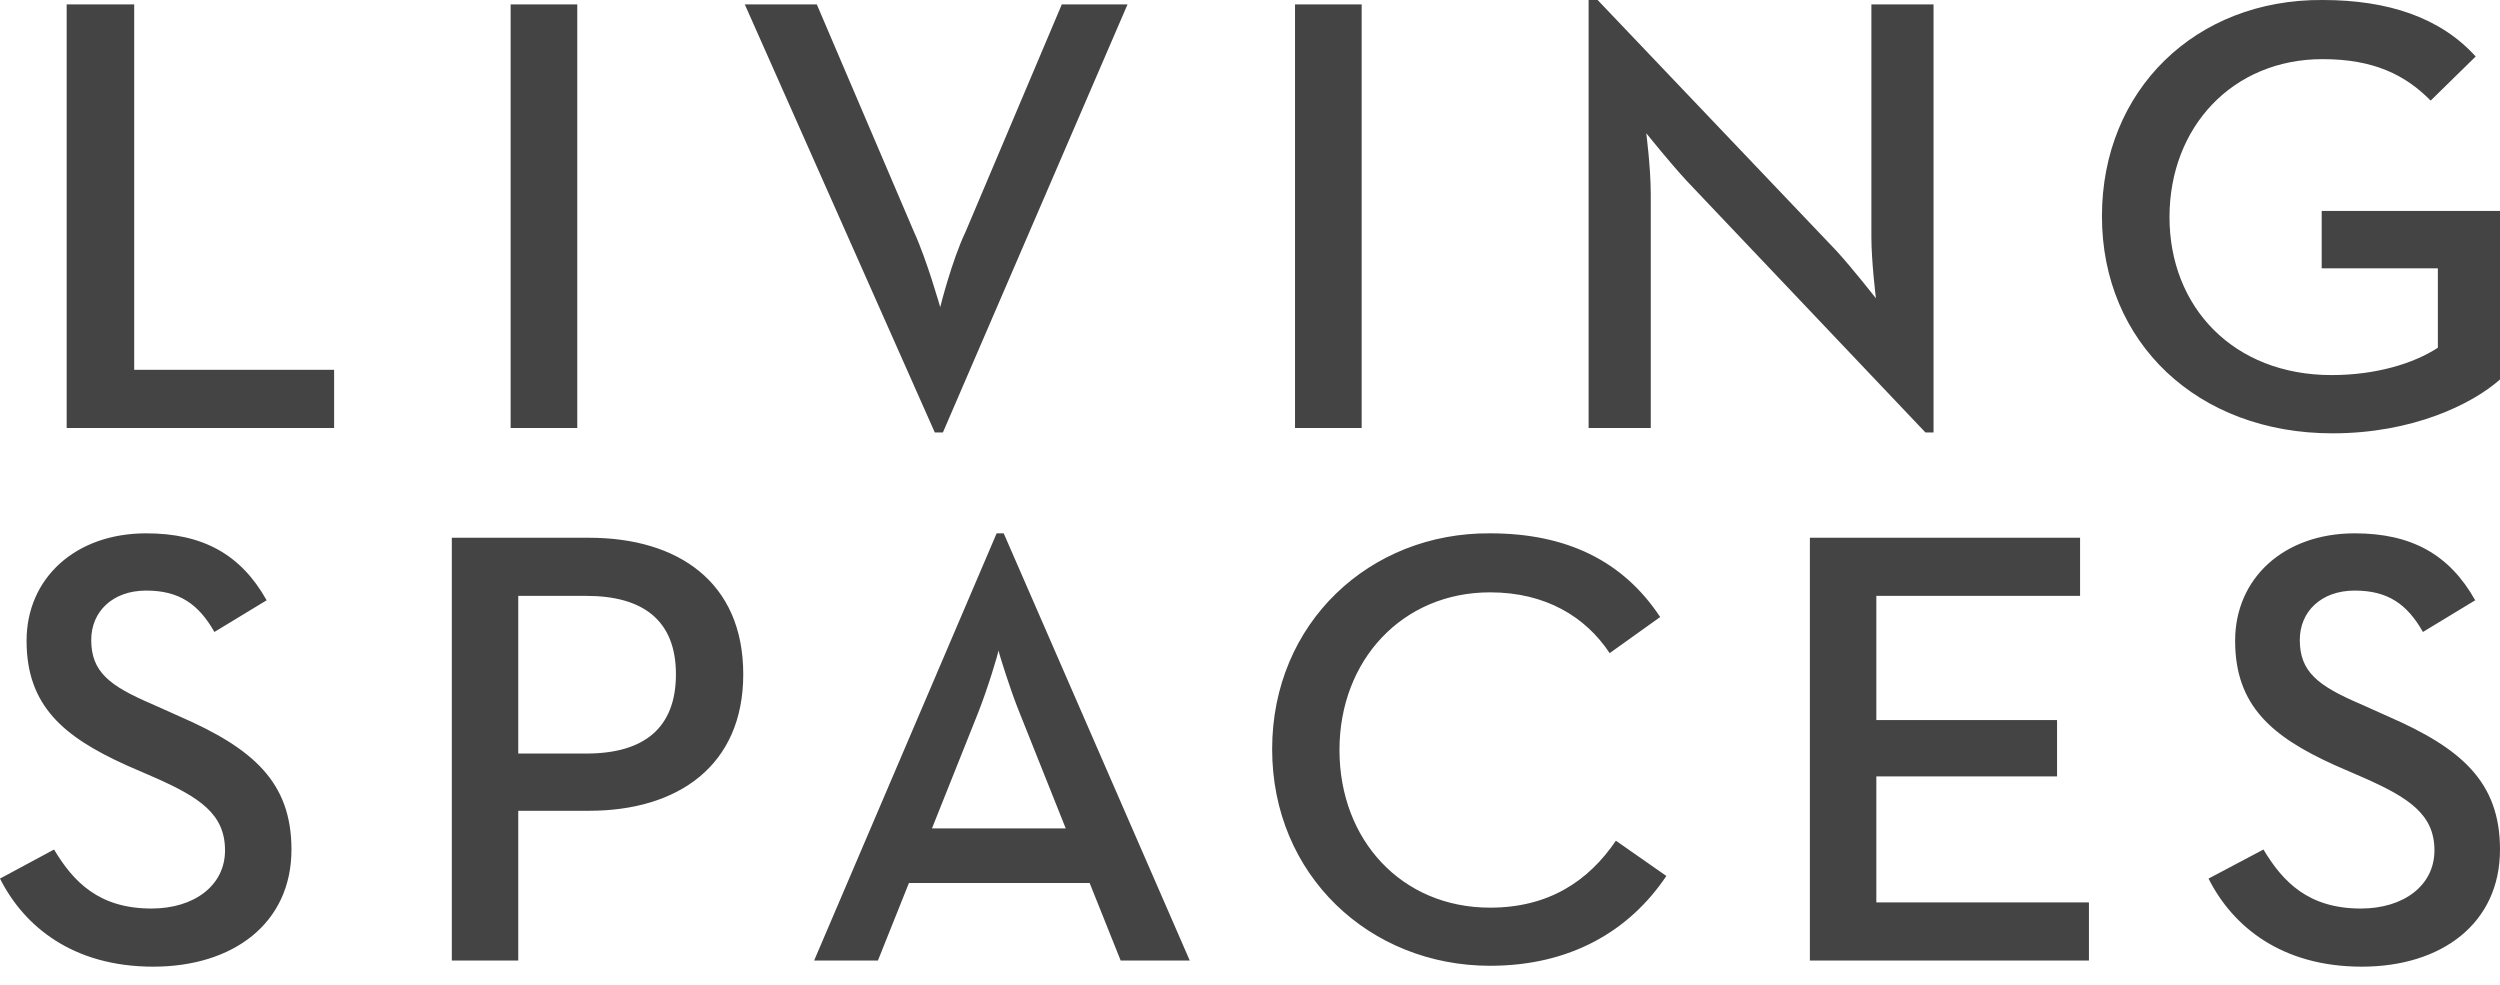 <?xml version="1.0" encoding="UTF-8"?> <svg xmlns="http://www.w3.org/2000/svg" width="99" height="39" viewBox="0 0 99 39" fill="none"><path d="M0 34.792C0.947 36.676 2.877 38.28 6.069 38.28C9.226 38.28 11.542 36.571 11.542 33.641C11.542 30.956 9.998 29.63 7.122 28.375L6.034 27.887C4.315 27.154 3.613 26.596 3.613 25.34C3.613 24.224 4.455 23.387 5.788 23.387C7.086 23.387 7.858 23.91 8.49 25.026L10.559 23.771C9.542 21.957 8.034 21.12 5.788 21.12C2.982 21.12 1.052 22.899 1.052 25.375C1.052 27.956 2.526 29.177 4.982 30.293L6.104 30.781C7.928 31.584 8.911 32.246 8.911 33.676C8.911 35.071 7.683 35.978 5.999 35.978C3.929 35.978 2.912 34.932 2.14 33.641L0 34.792ZM20.523 29.805V23.597H23.224C25.469 23.597 26.767 24.573 26.767 26.701C26.767 28.828 25.504 29.84 23.224 29.84H20.523V29.805ZM17.892 38.036H20.523V32.107H23.329C26.837 32.107 29.433 30.328 29.433 26.701C29.433 23.038 26.837 21.295 23.329 21.295H17.892V38.036ZM36.906 32.804L38.73 28.235C39.116 27.259 39.537 25.864 39.537 25.759C39.572 25.898 39.993 27.294 40.379 28.235L42.203 32.804H36.906ZM32.24 38.036H34.766L35.994 34.967H43.15L44.378 38.036H47.114L39.747 21.12H39.467L32.24 38.036ZM50.377 29.665C50.377 34.653 54.236 38.245 59.007 38.245C62.164 38.245 64.515 36.885 65.988 34.688L63.989 33.292C62.901 34.897 61.322 35.943 59.007 35.943C55.499 35.943 53.043 33.258 53.043 29.7C53.043 26.143 55.534 23.457 59.007 23.457C61.217 23.457 62.796 24.434 63.743 25.864L65.743 24.434C64.269 22.201 62.024 21.12 59.007 21.12C54.236 21.085 50.377 24.678 50.377 29.665ZM71.671 38.036H82.722V35.734H74.303V30.746H81.459V28.514H74.303V23.597H82.371V21.295H71.671V38.036ZM87.458 34.792C88.405 36.676 90.335 38.28 93.527 38.28C96.685 38.28 99 36.571 99 33.641C99 30.956 97.456 29.63 94.58 28.375L93.492 27.887C91.773 27.154 91.072 26.596 91.072 25.34C91.072 24.224 91.913 23.387 93.247 23.387C94.545 23.387 95.316 23.91 95.948 25.026L98.018 23.771C97 21.957 95.492 21.12 93.247 21.12C90.44 21.12 88.511 22.899 88.511 25.375C88.511 27.956 89.984 29.177 92.44 30.293L93.562 30.781C95.387 31.584 96.404 32.246 96.404 33.676C96.404 35.071 95.176 35.978 93.492 35.978C91.422 35.978 90.405 34.932 89.633 33.641L87.458 34.792Z" fill="#444444"></path><path d="M2.64 0.175H5.314V14.644H13.231V16.95H2.64V0.175ZM20.221 16.95H22.86V0.175H20.221V16.95ZM37.018 17.125H37.339L44.65 0.175H42.047L38.231 9.192C37.696 10.31 37.232 12.162 37.232 12.162C37.232 12.162 36.697 10.275 36.198 9.192L32.346 0.175H29.494L37.018 17.125ZM51.283 16.95H53.922V0.175H51.283V16.95ZM76.247 17.125H76.568V0.175H74.107V9.401C74.107 10.345 74.286 11.813 74.286 11.813C74.286 11.813 73.358 10.625 72.716 9.926L63.266 0H62.909V16.95H65.37V7.689C65.37 6.64 65.192 5.277 65.192 5.277C65.192 5.277 66.119 6.431 66.796 7.165L76.247 17.125ZM83.237 8.563C83.237 13.56 87.017 17.16 92.366 17.16C95.54 17.16 97.894 16.007 99 15.028V8.353H91.939V10.625H96.539V13.77C95.576 14.399 94.078 14.853 92.331 14.853C88.444 14.853 85.912 12.162 85.912 8.598C85.912 5.033 88.408 2.342 91.974 2.342C94.007 2.342 95.255 2.971 96.254 3.984L98.037 2.237C96.646 0.699 94.578 0 91.974 0C86.946 -0.035 83.237 3.565 83.237 8.563Z" fill="#444444"></path></svg> 